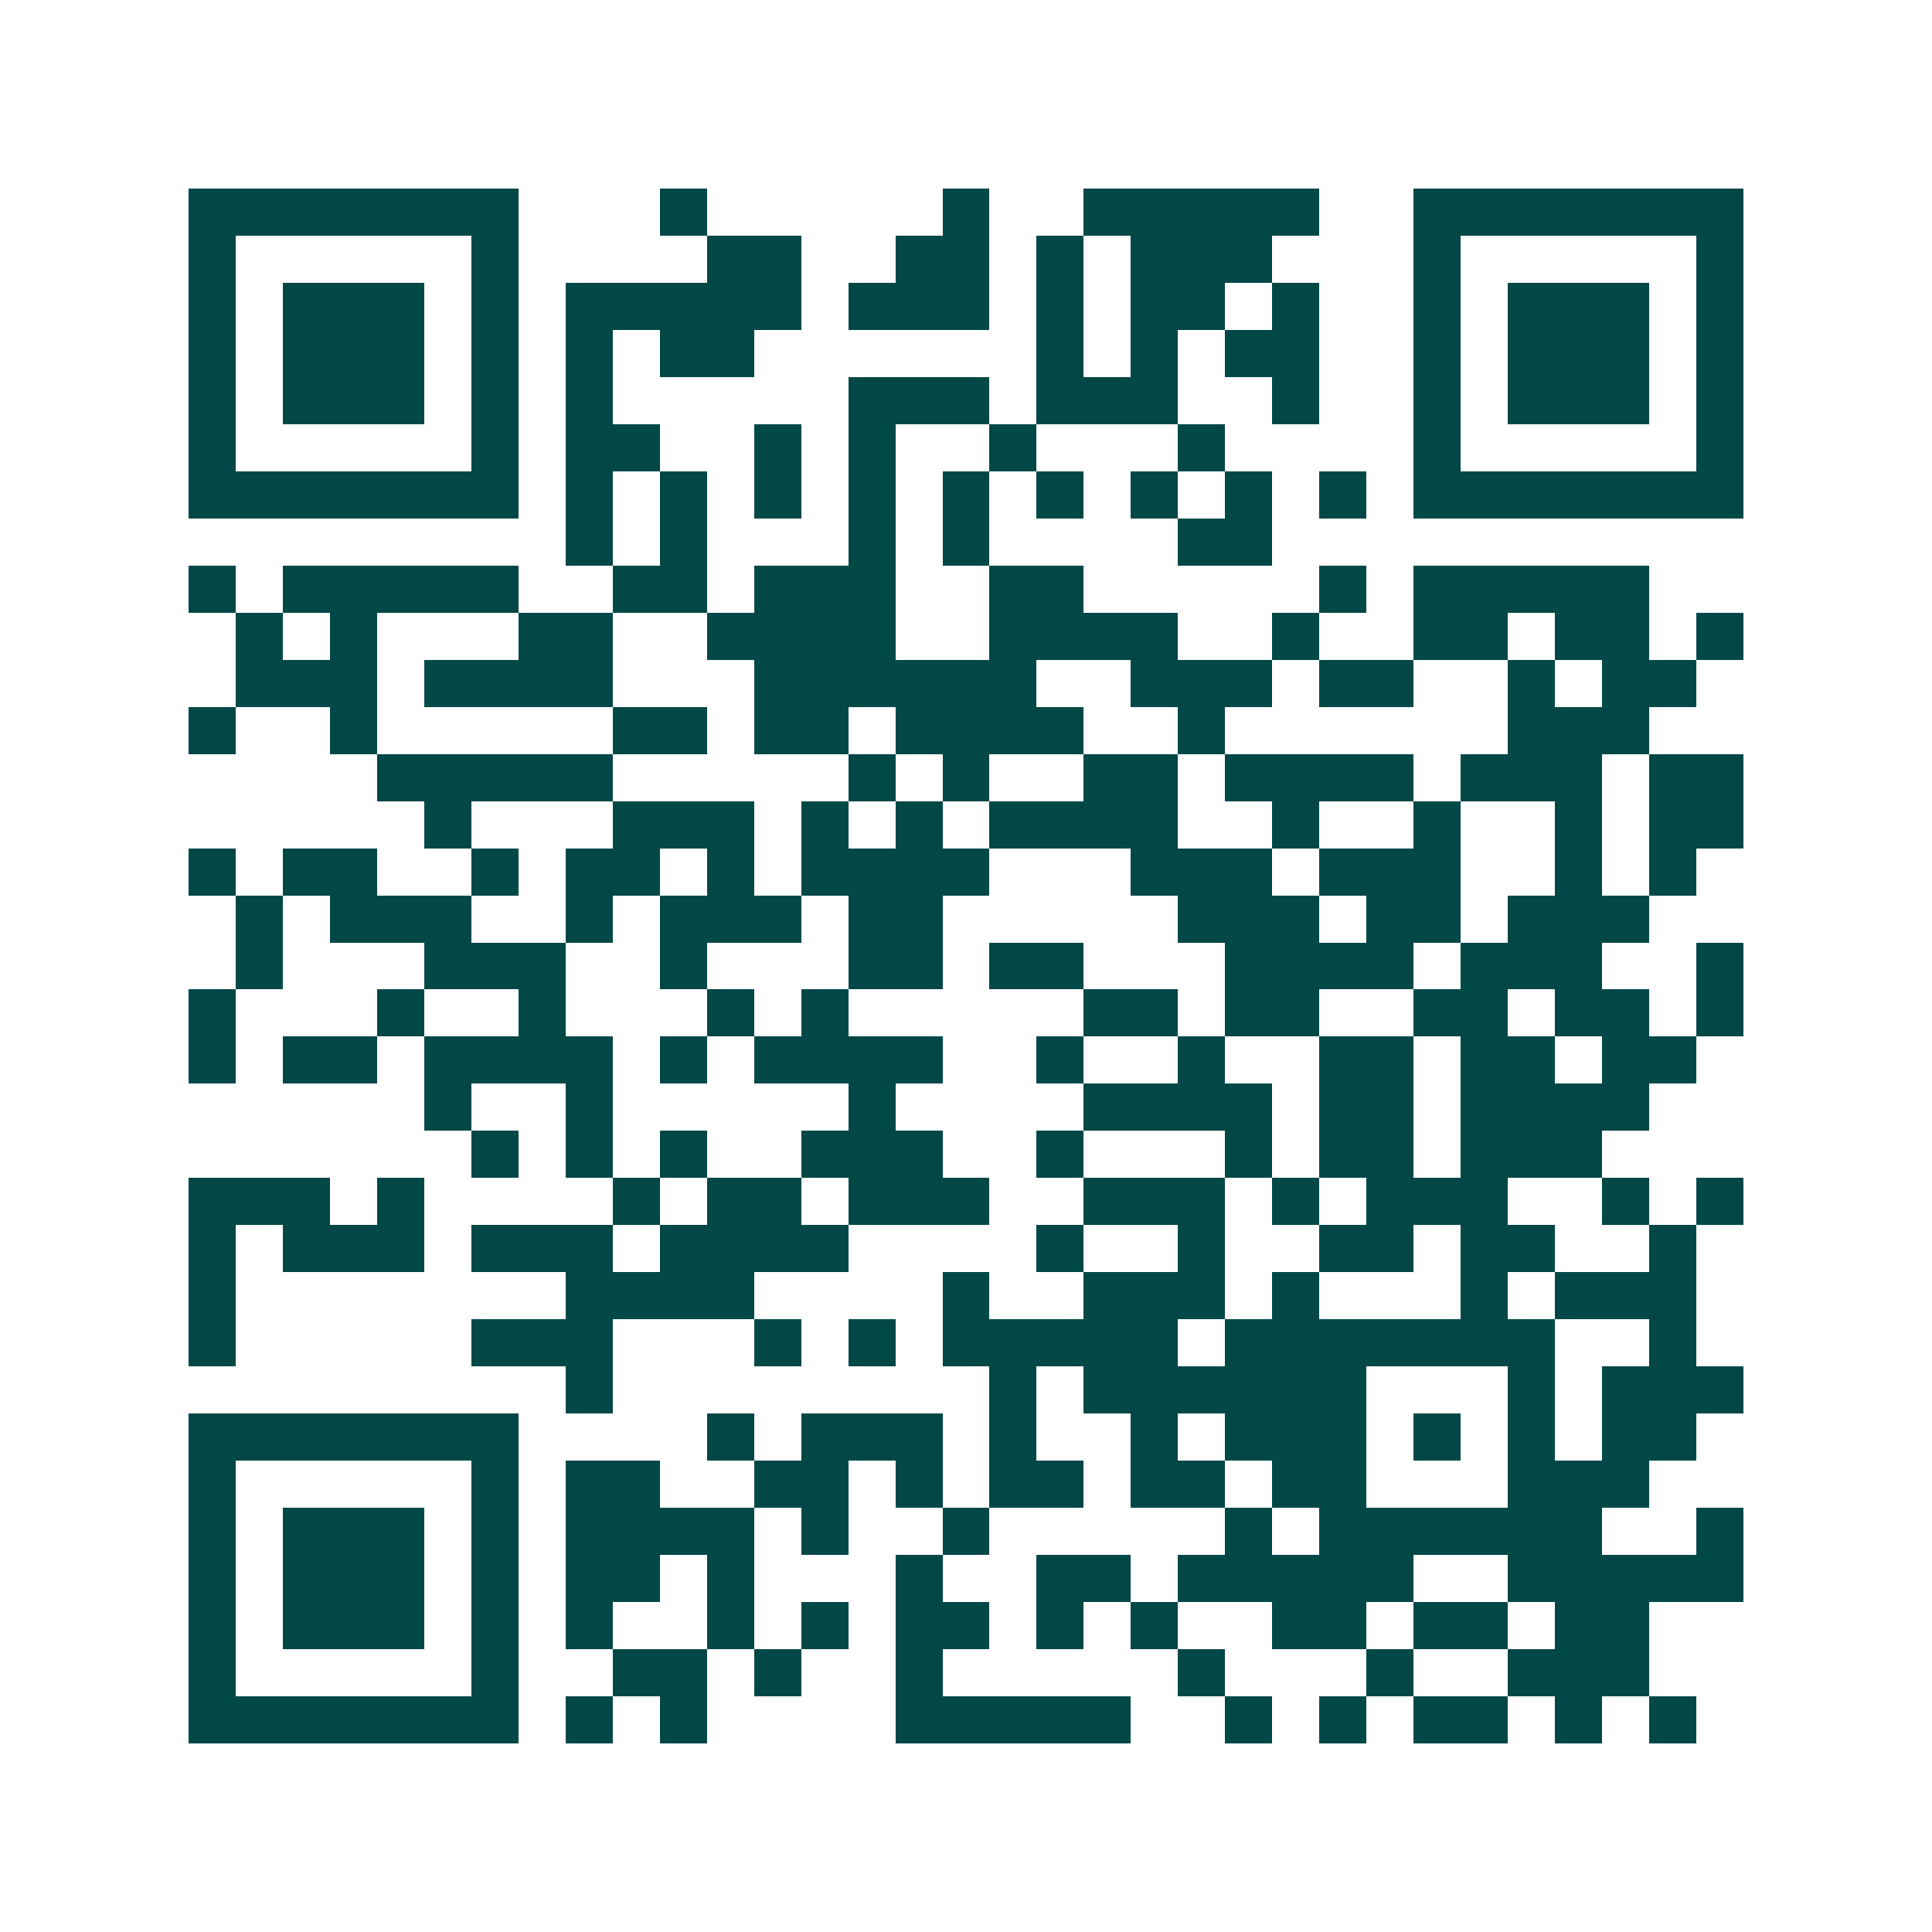 <svg xmlns="http://www.w3.org/2000/svg" width="200" height="200" viewBox="0 0 41 41" shape-rendering="crispEdges"><path fill="#ffffff" d="M0 0h41v41H0z"/><path stroke="#014847" d="M4 4.5h7m3 0h1m5 0h1m2 0h5m2 0h7M4 5.5h1m5 0h1m4 0h2m2 0h2m1 0h1m1 0h3m3 0h1m5 0h1M4 6.5h1m1 0h3m1 0h1m1 0h5m1 0h3m1 0h1m1 0h2m1 0h1m2 0h1m1 0h3m1 0h1M4 7.5h1m1 0h3m1 0h1m1 0h1m1 0h2m6 0h1m1 0h1m1 0h2m2 0h1m1 0h3m1 0h1M4 8.5h1m1 0h3m1 0h1m1 0h1m5 0h3m1 0h3m2 0h1m2 0h1m1 0h3m1 0h1M4 9.5h1m5 0h1m1 0h2m2 0h1m1 0h1m2 0h1m3 0h1m4 0h1m5 0h1M4 10.5h7m1 0h1m1 0h1m1 0h1m1 0h1m1 0h1m1 0h1m1 0h1m1 0h1m1 0h1m1 0h7M12 11.5h1m1 0h1m3 0h1m1 0h1m4 0h2M4 12.5h1m1 0h5m2 0h2m1 0h3m2 0h2m5 0h1m1 0h5M5 13.5h1m1 0h1m3 0h2m2 0h4m2 0h4m2 0h1m2 0h2m1 0h2m1 0h1M5 14.5h3m1 0h4m3 0h6m2 0h3m1 0h2m2 0h1m1 0h2M4 15.5h1m2 0h1m5 0h2m1 0h2m1 0h4m2 0h1m6 0h3M8 16.5h5m5 0h1m1 0h1m2 0h2m1 0h4m1 0h3m1 0h2M9 17.5h1m3 0h3m1 0h1m1 0h1m1 0h4m2 0h1m2 0h1m2 0h1m1 0h2M4 18.5h1m1 0h2m2 0h1m1 0h2m1 0h1m1 0h4m3 0h3m1 0h3m2 0h1m1 0h1M5 19.5h1m1 0h3m2 0h1m1 0h3m1 0h2m5 0h3m1 0h2m1 0h3M5 20.5h1m3 0h3m2 0h1m3 0h2m1 0h2m3 0h4m1 0h3m2 0h1M4 21.5h1m3 0h1m2 0h1m3 0h1m1 0h1m5 0h2m1 0h2m2 0h2m1 0h2m1 0h1M4 22.5h1m1 0h2m1 0h4m1 0h1m1 0h4m2 0h1m2 0h1m2 0h2m1 0h2m1 0h2M9 23.5h1m2 0h1m5 0h1m4 0h4m1 0h2m1 0h4M10 24.5h1m1 0h1m1 0h1m2 0h3m2 0h1m3 0h1m1 0h2m1 0h3M4 25.5h3m1 0h1m4 0h1m1 0h2m1 0h3m2 0h3m1 0h1m1 0h3m2 0h1m1 0h1M4 26.5h1m1 0h3m1 0h3m1 0h4m4 0h1m2 0h1m2 0h2m1 0h2m2 0h1M4 27.5h1m7 0h4m4 0h1m2 0h3m1 0h1m3 0h1m1 0h3M4 28.5h1m5 0h3m3 0h1m1 0h1m1 0h5m1 0h7m2 0h1M12 29.5h1m8 0h1m1 0h6m3 0h1m1 0h3M4 30.5h7m4 0h1m1 0h3m1 0h1m2 0h1m1 0h3m1 0h1m1 0h1m1 0h2M4 31.5h1m5 0h1m1 0h2m2 0h2m1 0h1m1 0h2m1 0h2m1 0h2m3 0h3M4 32.5h1m1 0h3m1 0h1m1 0h4m1 0h1m2 0h1m5 0h1m1 0h6m2 0h1M4 33.5h1m1 0h3m1 0h1m1 0h2m1 0h1m3 0h1m2 0h2m1 0h5m2 0h5M4 34.5h1m1 0h3m1 0h1m1 0h1m2 0h1m1 0h1m1 0h2m1 0h1m1 0h1m2 0h2m1 0h2m1 0h2M4 35.5h1m5 0h1m2 0h2m1 0h1m2 0h1m5 0h1m3 0h1m2 0h3M4 36.5h7m1 0h1m1 0h1m4 0h5m2 0h1m1 0h1m1 0h2m1 0h1m1 0h1"/></svg>
